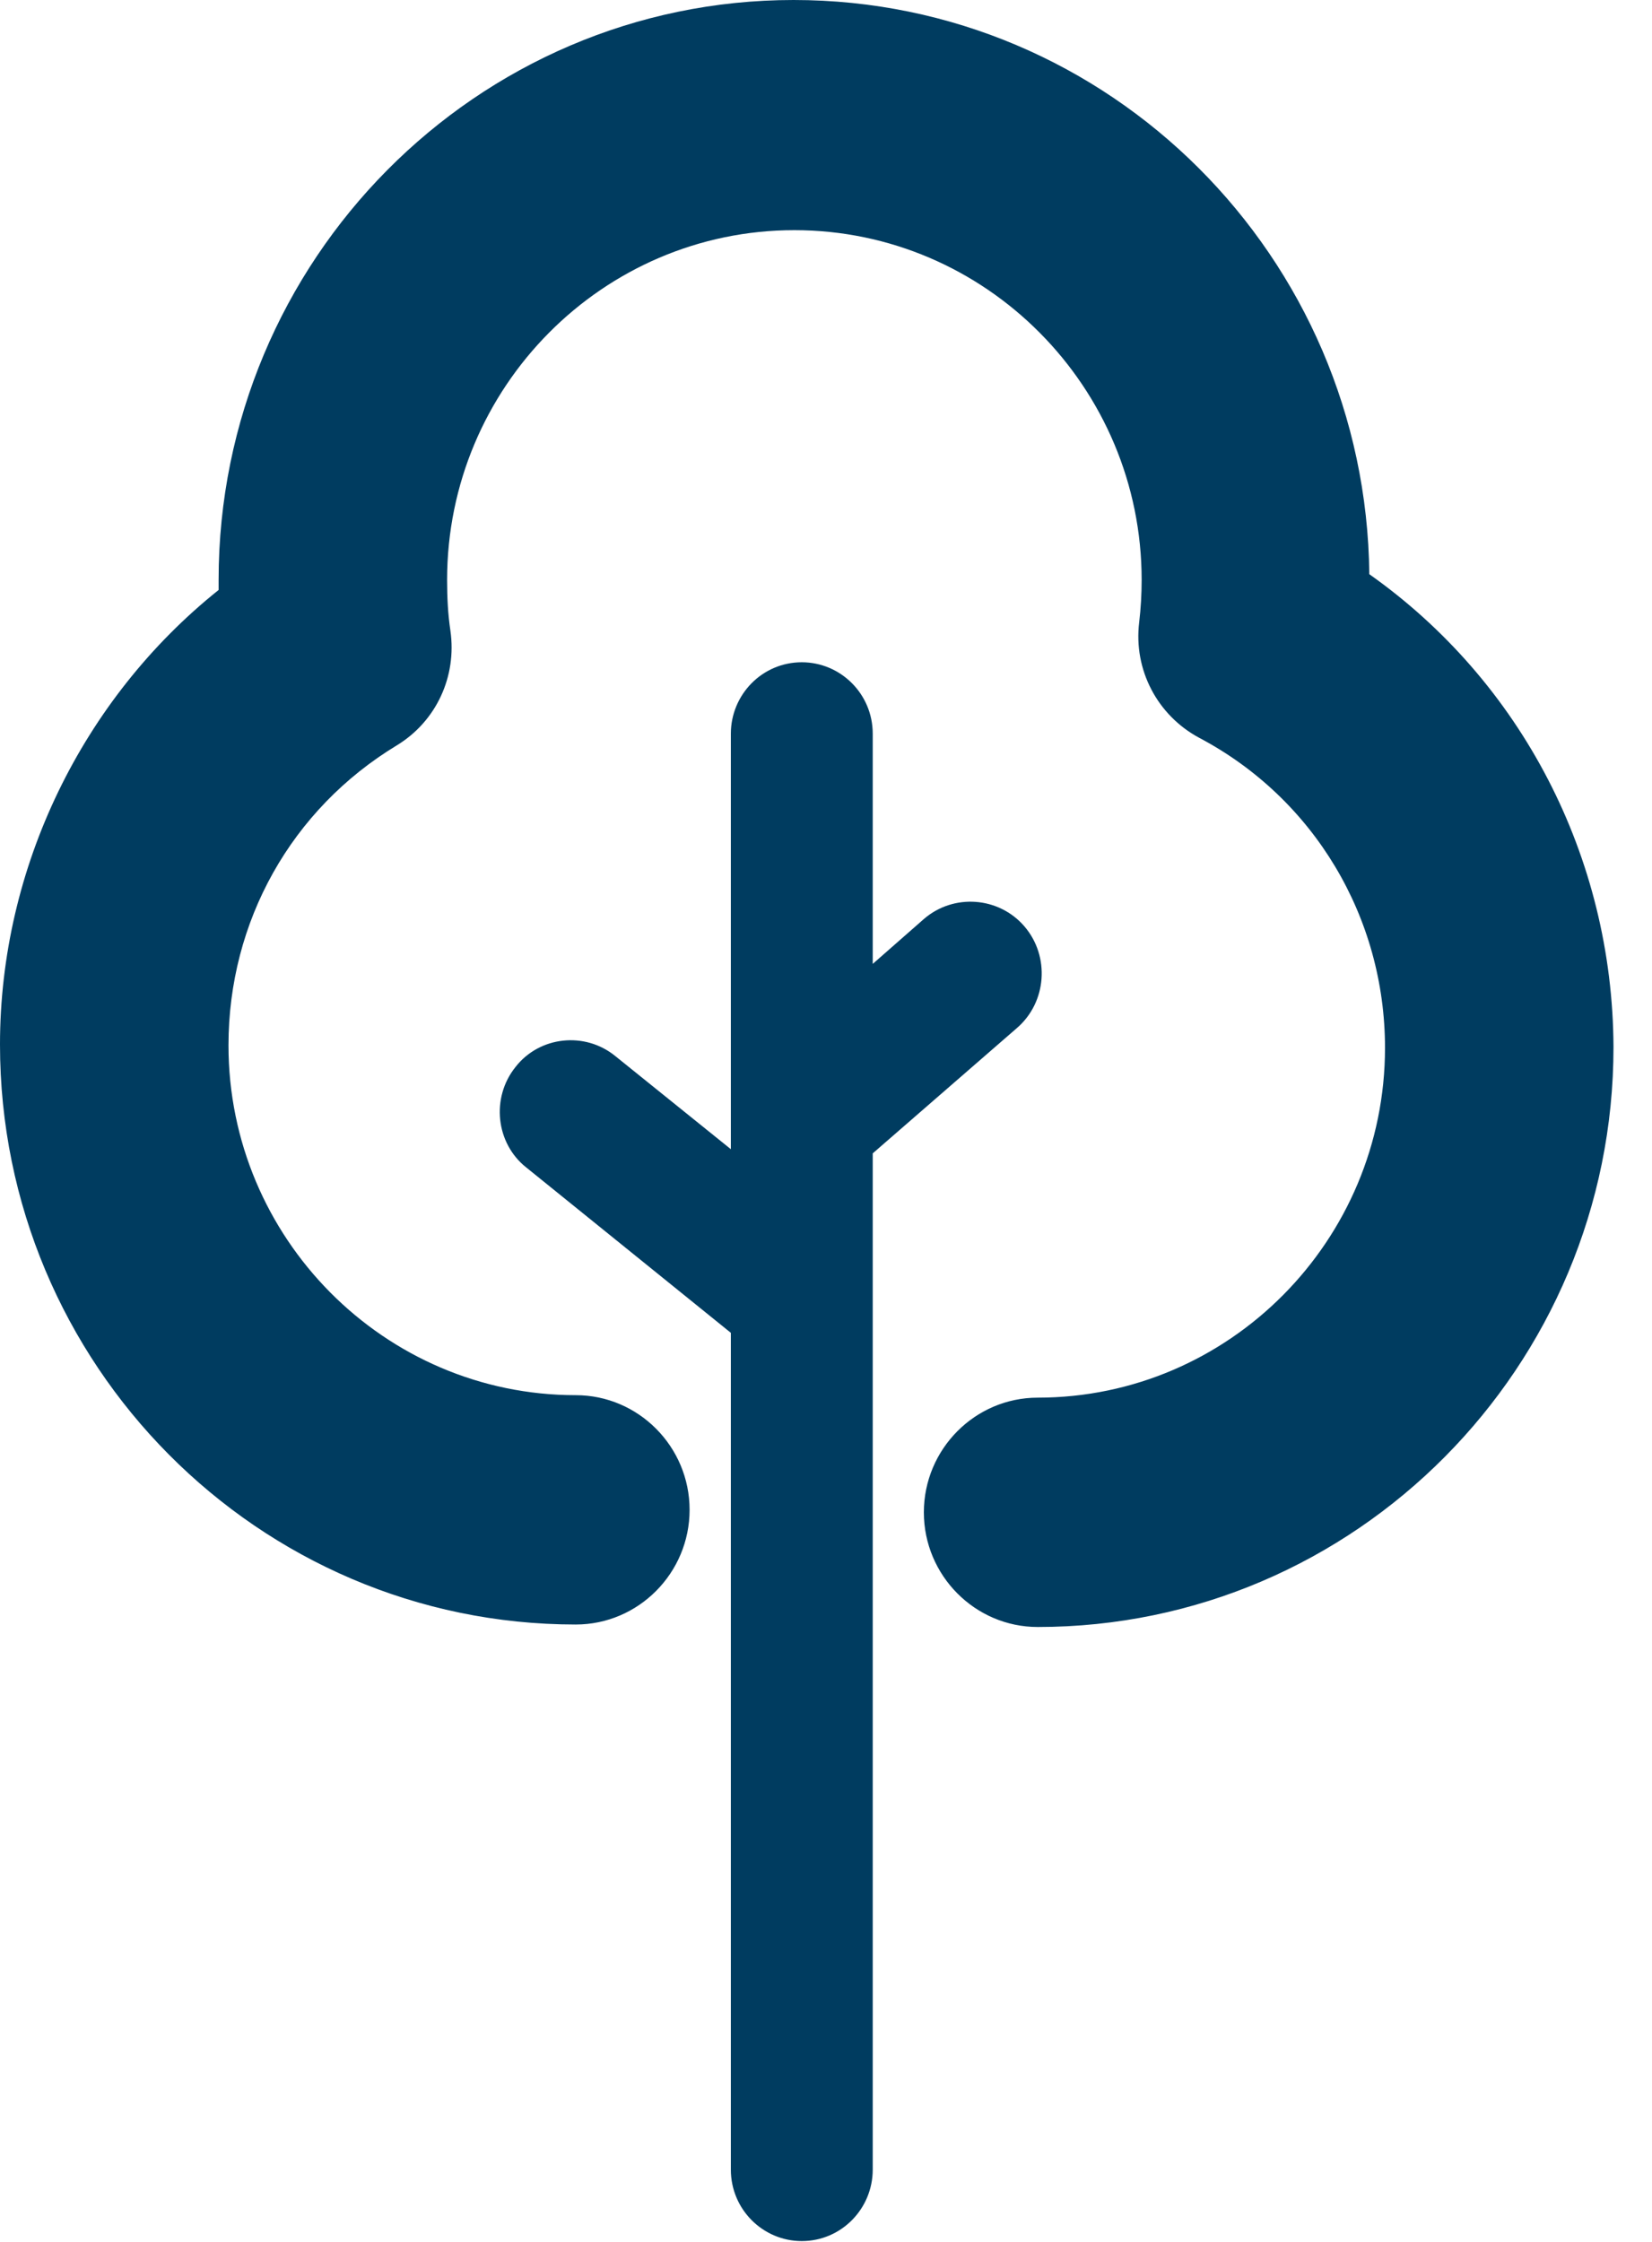 <?xml version="1.0" encoding="UTF-8"?>
<svg xmlns="http://www.w3.org/2000/svg" width="42" height="57" viewBox="0 0 42 57" fill="none">
  <path d="M25.858 26.134C26.613 25.479 26.697 24.317 26.047 23.556C25.397 22.796 24.243 22.711 23.488 23.366L22.188 24.507V18.655C22.188 17.641 21.37 16.838 20.384 16.838C19.378 16.838 18.581 17.662 18.581 18.655V29.218L15.645 26.852C14.869 26.218 13.715 26.345 13.107 27.127C12.478 27.909 12.604 29.07 13.38 29.683L18.581 33.887V55.162C18.581 56.176 19.399 56.979 20.384 56.979C21.391 56.979 22.188 56.155 22.188 55.162V29.324L25.858 26.134Z" fill="#003C60"></path>
  <path d="M34.813 14.599C34.729 6.528 28.207 0 20.175 0C12.122 0 5.558 6.613 5.558 14.746C5.558 14.831 5.558 14.915 5.558 15C2.097 17.768 0 22.056 0 26.556C0 34.69 6.564 41.303 14.638 41.303C16.232 41.303 17.532 39.993 17.532 38.387C17.532 36.782 16.232 35.472 14.638 35.472C9.773 35.472 5.809 31.479 5.809 26.578C5.809 23.43 7.403 20.578 10.088 18.951C11.094 18.338 11.618 17.197 11.451 16.035C11.388 15.613 11.367 15.19 11.367 14.746C11.367 9.845 15.33 5.852 20.196 5.852C25.061 5.852 29.025 9.845 29.025 14.746C29.025 15.106 29.004 15.465 28.962 15.824C28.815 17.028 29.424 18.19 30.493 18.761C33.408 20.303 35.212 23.324 35.212 26.641C35.212 31.542 31.248 35.535 26.383 35.535C24.789 35.535 23.488 36.845 23.488 38.451C23.488 40.056 24.789 41.366 26.383 41.366C34.457 41.366 41.021 34.754 41.021 26.62C41 21.782 38.672 17.324 34.813 14.599Z" fill="#003C60"></path>
</svg>
